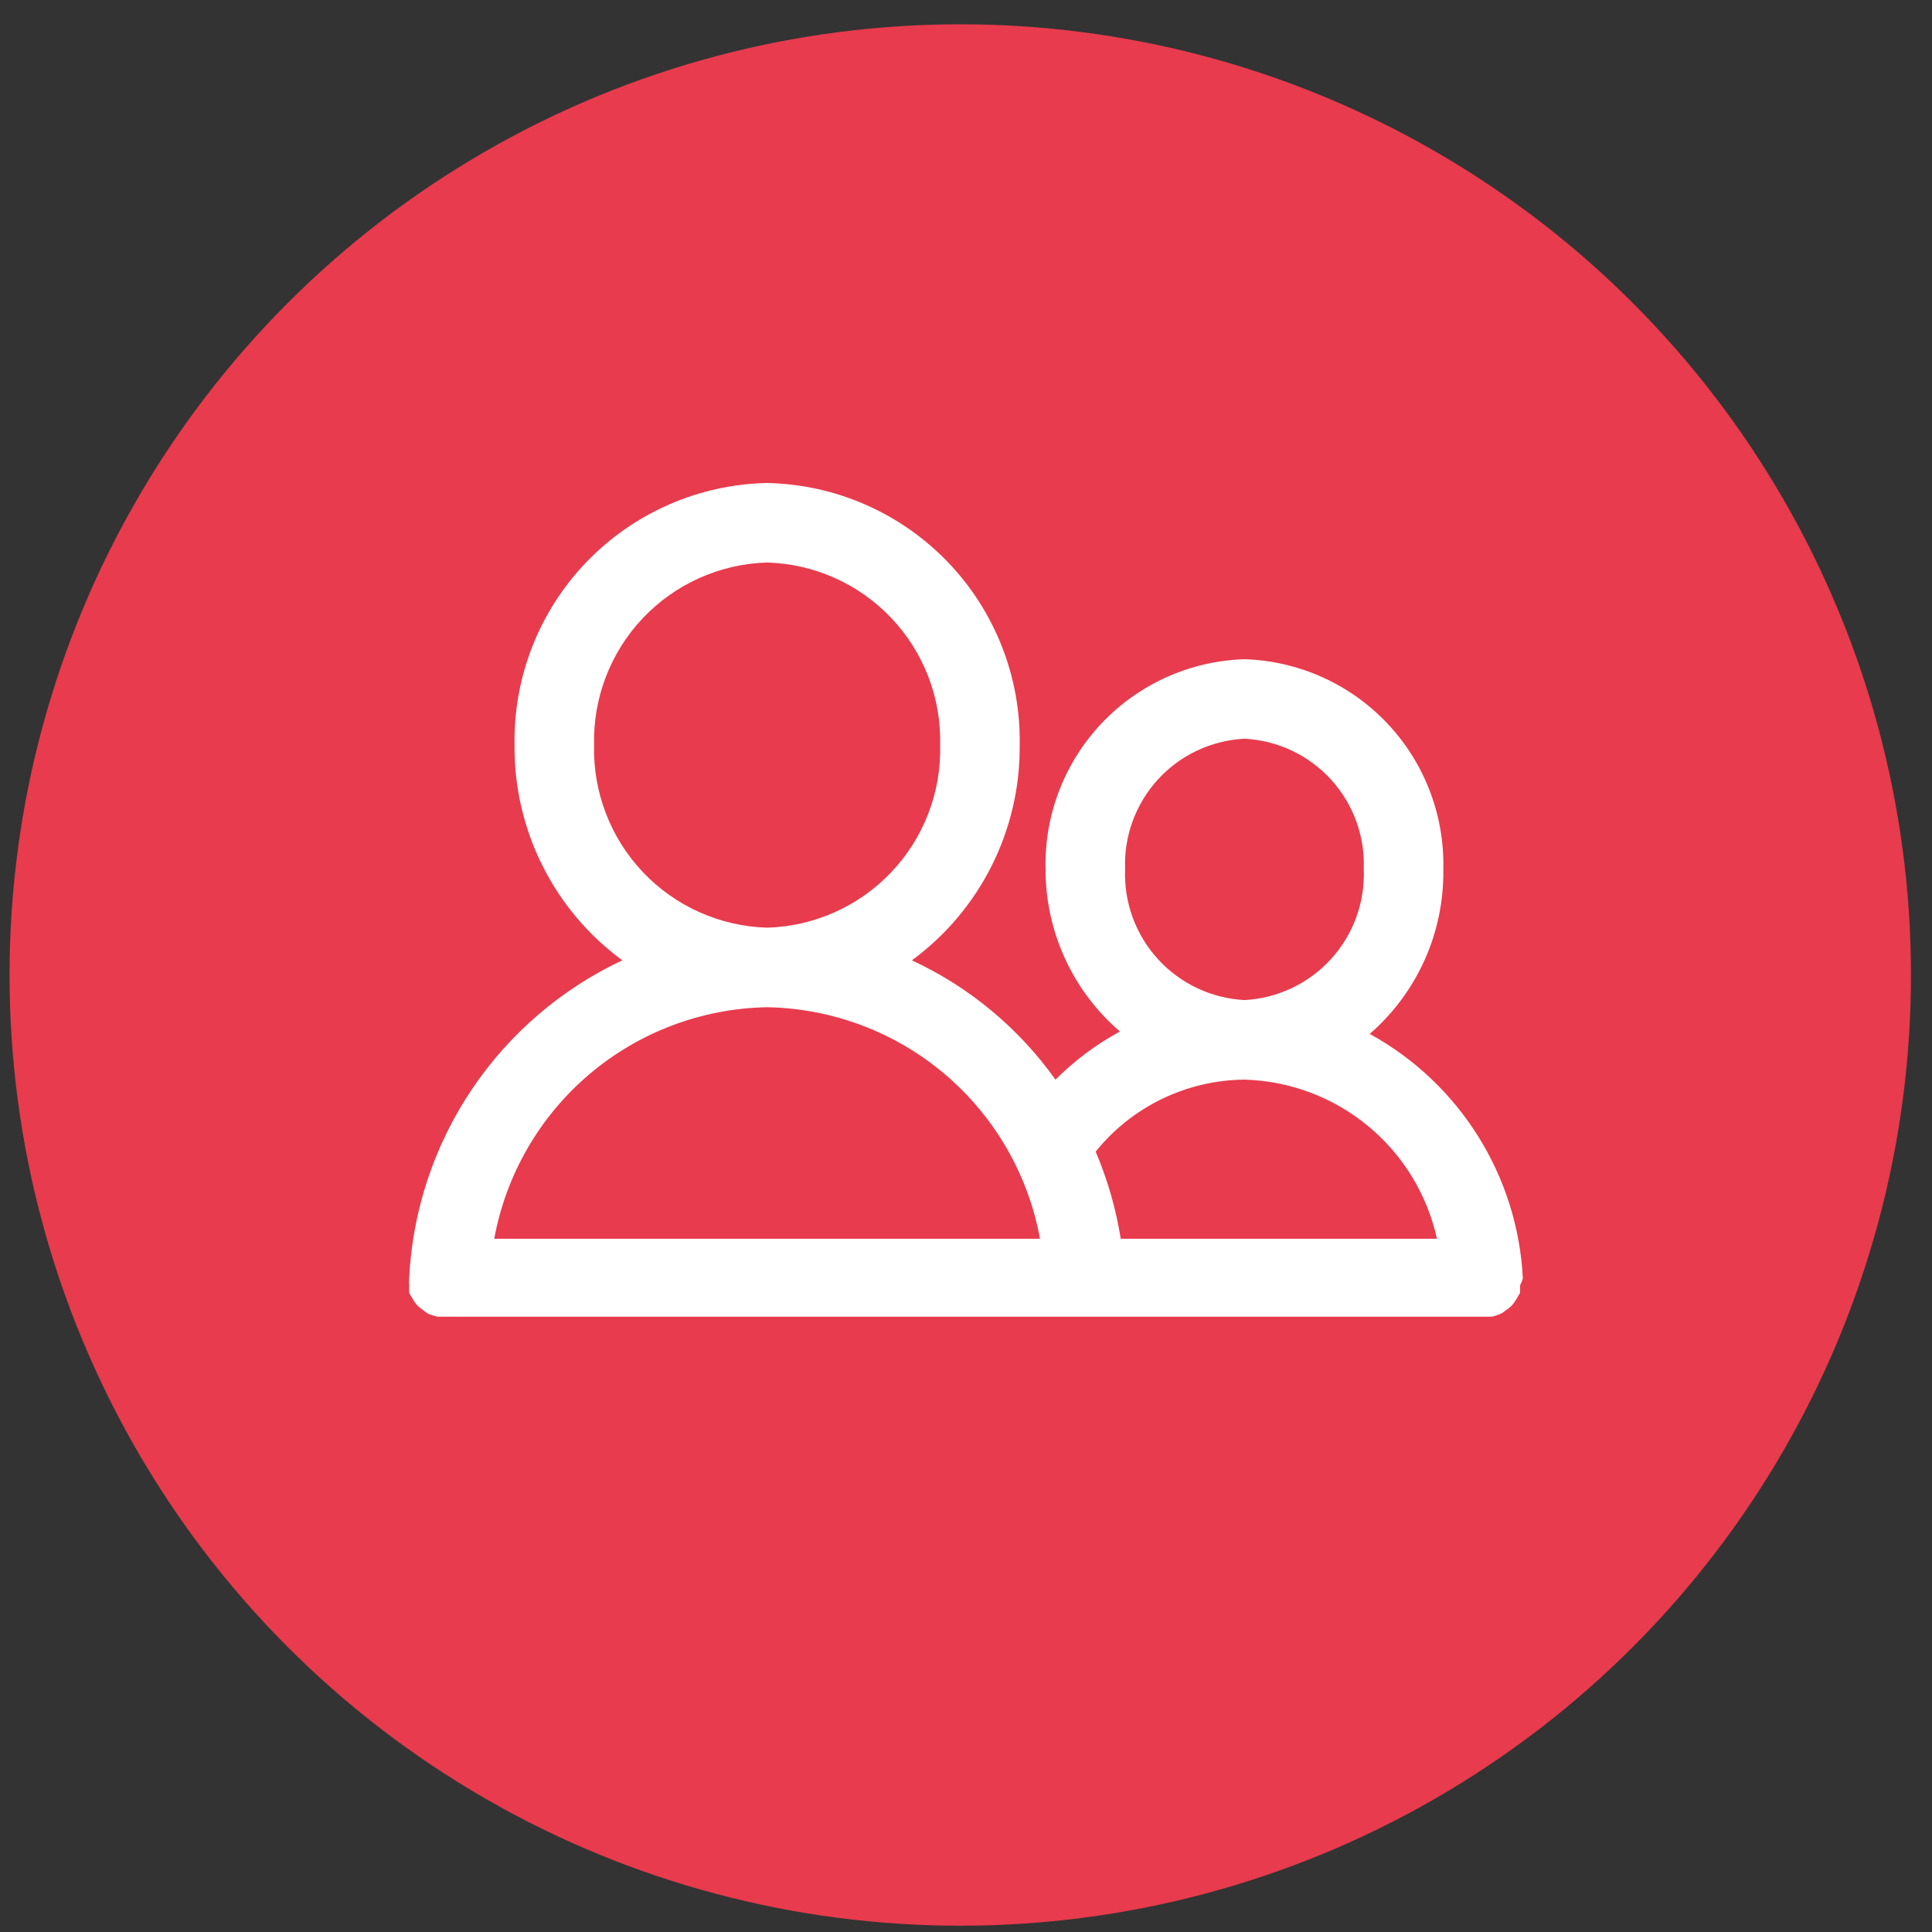 <svg xmlns="http://www.w3.org/2000/svg" width="68" height="68" viewBox="0 0 68 68" fill="none"><rect x="0" y="0" width="68" height="68" fill="#333333" stroke="none"/><circle cx="33.798" cy="34.317" r="33.462" fill="#E83B4D"></circle><path d="M53.362 45.741L53.502 45.503V45.237V45.238C53.542 45.161 53.574 45.082 53.6 44.999C53.419 41.389 51.379 38.13 48.21 36.39C49.886 34.935 50.834 32.814 50.8 30.594C50.845 28.687 50.134 26.84 48.823 25.455C47.511 24.071 45.706 23.261 43.8 23.202C41.894 23.261 40.088 24.071 38.776 25.455C37.465 26.84 36.754 28.687 36.8 30.594C36.797 32.789 37.753 34.875 39.418 36.306C38.584 36.758 37.82 37.328 37.15 38C35.858 36.185 34.116 34.738 32.096 33.8C34.496 32.037 35.907 29.232 35.89 26.254C35.938 23.848 35.029 21.521 33.362 19.785C31.694 18.05 29.406 17.048 27 17C24.598 17.048 22.314 18.046 20.648 19.775C18.981 21.505 18.069 23.825 18.11 26.226C18.084 29.214 19.495 32.032 21.904 33.8C19.754 34.809 17.919 36.385 16.597 38.358C15.275 40.331 14.515 42.627 14.4 45C14.393 45.079 14.393 45.159 14.4 45.238V45.504L14.54 45.742V45.742C14.583 45.818 14.635 45.888 14.694 45.952C14.758 46.016 14.828 46.072 14.904 46.12C14.967 46.176 15.037 46.223 15.114 46.26L15.394 46.344H52.508C52.599 46.322 52.688 46.294 52.774 46.26C52.856 46.227 52.932 46.179 52.998 46.12C53.074 46.072 53.144 46.016 53.208 45.952C53.267 45.888 53.319 45.818 53.362 45.742L53.362 45.741ZM39.6 30.593C39.554 29.429 39.97 28.294 40.756 27.434C41.542 26.574 42.636 26.059 43.8 26.001C44.964 26.059 46.057 26.574 46.844 27.434C47.63 28.294 48.046 29.429 48 30.593C48.046 31.759 47.631 32.896 46.845 33.758C46.059 34.62 44.965 35.138 43.8 35.199C42.635 35.138 41.541 34.62 40.755 33.758C39.969 32.896 39.554 31.759 39.6 30.593ZM43.8 37.999C45.392 38.043 46.924 38.618 48.152 39.633C49.38 40.648 50.233 42.044 50.576 43.599H39.446C39.278 42.545 38.982 41.516 38.564 40.533C39.843 38.947 41.764 38.018 43.8 37.999H43.8ZM20.91 26.225C20.869 24.566 21.487 22.958 22.628 21.754C23.77 20.55 25.342 19.846 27 19.799C28.659 19.846 30.231 20.549 31.373 21.754C32.514 22.958 33.132 24.566 33.09 26.225C33.132 27.884 32.514 29.491 31.373 30.696C30.231 31.9 28.659 32.603 27 32.651C25.342 32.603 23.769 31.9 22.628 30.696C21.487 29.491 20.869 27.884 20.91 26.225ZM17.396 43.599C17.81 41.341 18.992 39.296 20.743 37.81C22.494 36.325 24.705 35.492 27 35.451C29.296 35.492 31.507 36.325 33.258 37.81C35.008 39.296 36.191 41.341 36.604 43.599H17.396Z" fill="white"></path></svg>
